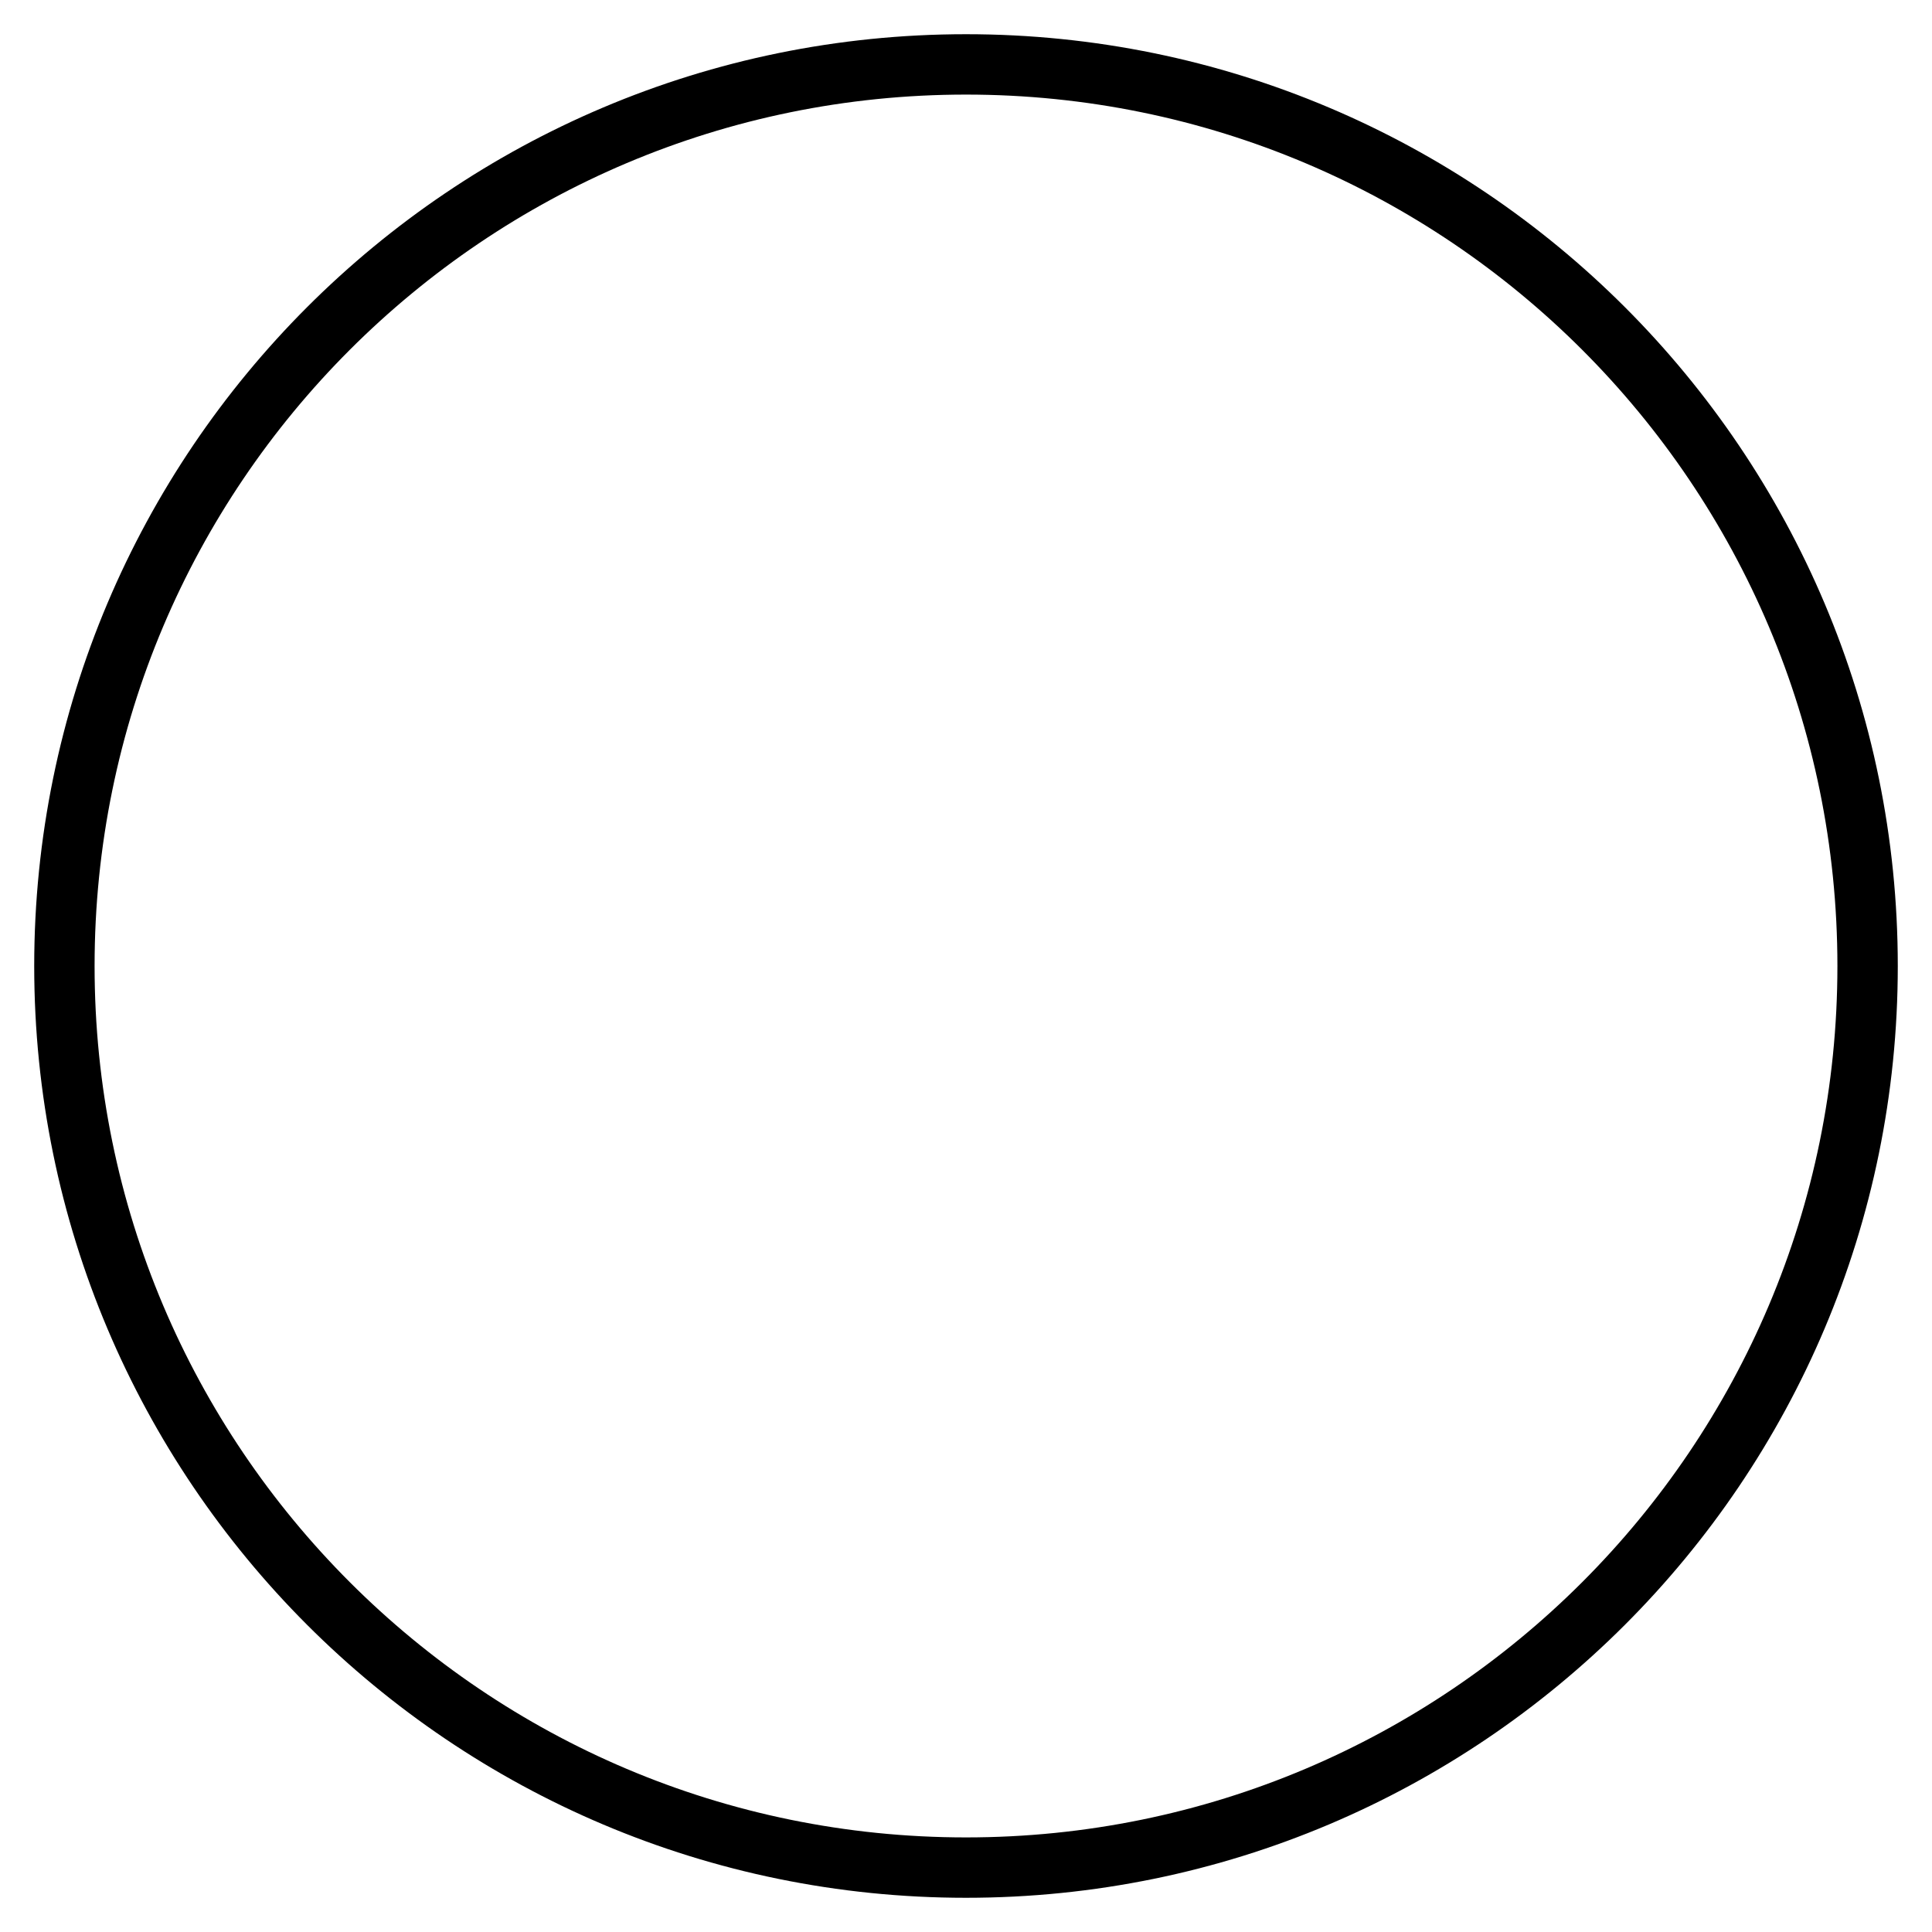 <svg width="48" height="48" viewBox="0 0 48 48" fill="none" xmlns="http://www.w3.org/2000/svg">
<path d="M24 46.4C36.371 46.4 46.4 36.371 46.4 24C46.4 11.628 36.371 1.6 24 1.6C11.629 1.6 1.6 11.628 1.6 24C1.6 36.371 11.629 46.4 24 46.4Z" stroke="black" stroke-width="1.5"/>
</svg>
